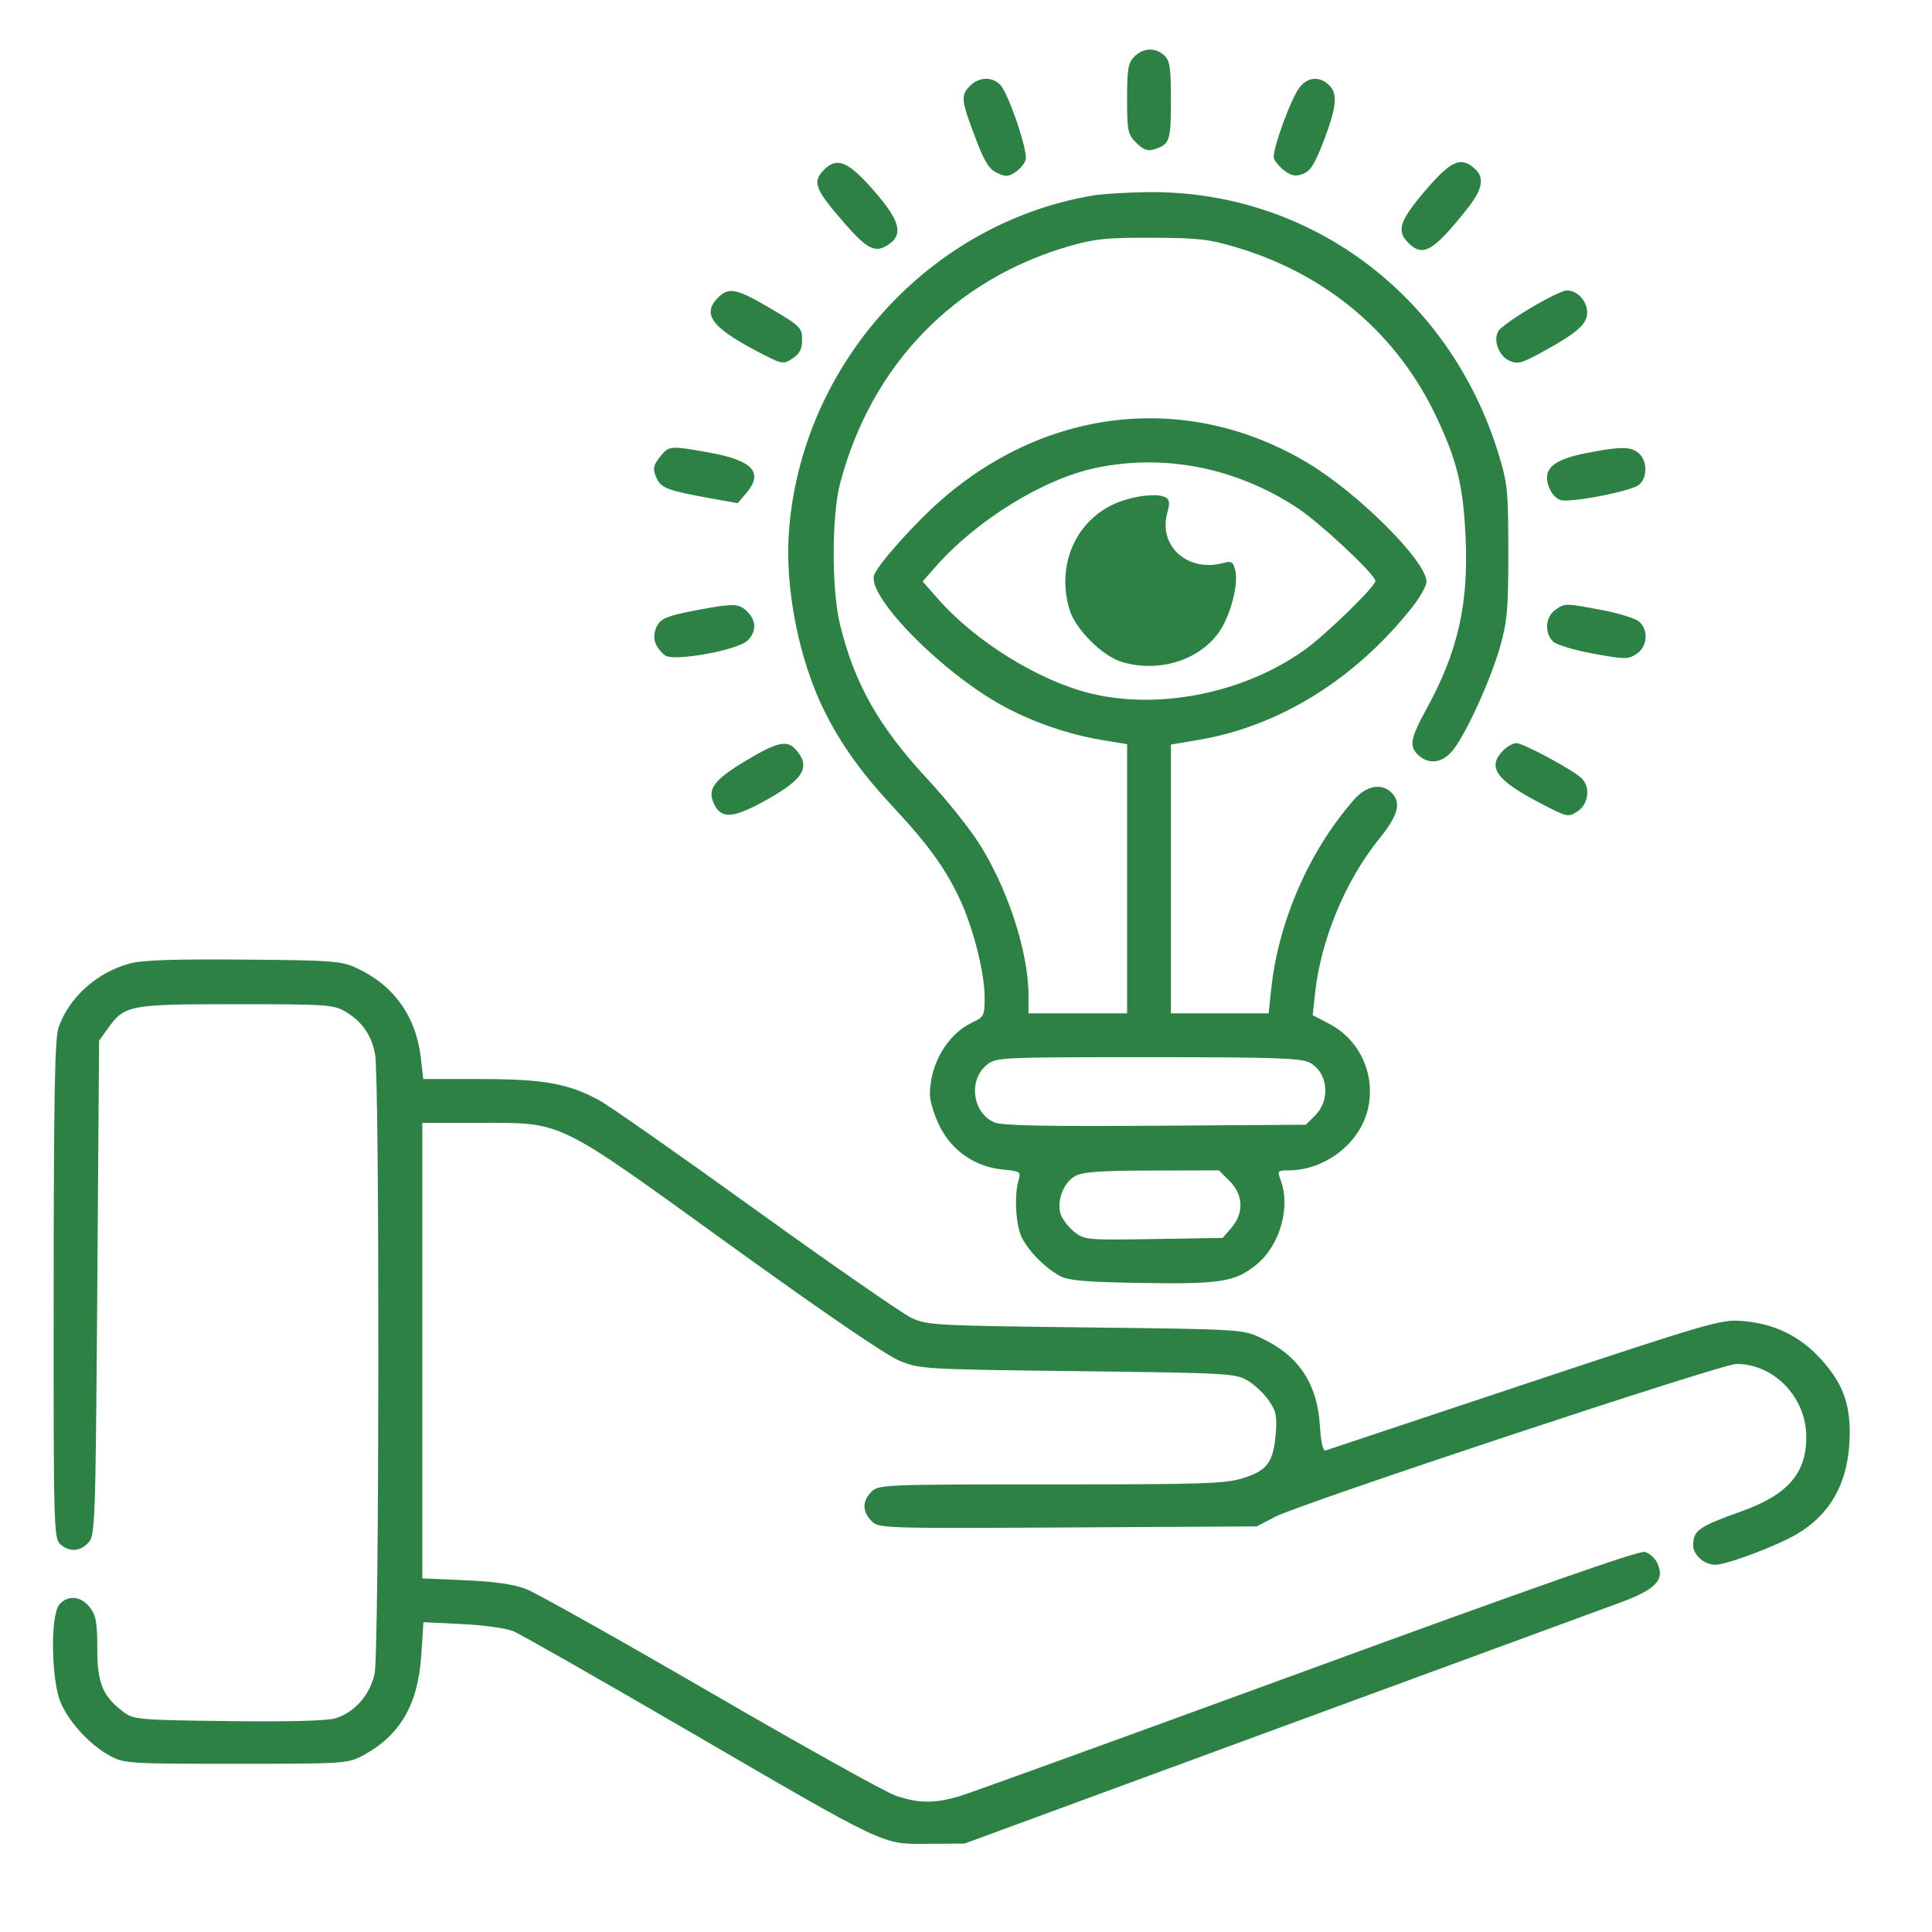 <svg width="31" height="31" viewBox="0 0 31 31" fill="none" xmlns="http://www.w3.org/2000/svg">
<g clip-path="url(#clip0_109_2482)">
<path fill-rule="evenodd" clip-rule="evenodd" d="M18.202 0.908C18.101 1.009 18.085 1.103 18.085 1.585C18.085 2.104 18.095 2.154 18.232 2.291C18.34 2.4 18.414 2.428 18.51 2.399C18.77 2.319 18.788 2.269 18.788 1.613C18.788 1.079 18.772 0.97 18.68 0.888C18.536 0.758 18.344 0.766 18.202 0.908ZM15.565 1.377C15.413 1.529 15.42 1.602 15.645 2.197C15.792 2.589 15.867 2.712 15.995 2.773C16.133 2.839 16.177 2.838 16.293 2.762C16.367 2.713 16.442 2.622 16.458 2.56C16.494 2.421 16.187 1.514 16.054 1.366C15.927 1.226 15.711 1.231 15.565 1.377ZM20.852 1.403C20.716 1.575 20.414 2.403 20.439 2.532C20.45 2.583 20.525 2.674 20.607 2.736C20.725 2.824 20.789 2.835 20.908 2.79C21.027 2.745 21.099 2.629 21.242 2.255C21.451 1.707 21.469 1.494 21.317 1.357C21.165 1.219 20.982 1.237 20.852 1.403ZM13.225 2.721C13.028 2.918 13.071 3.032 13.554 3.586C13.914 3.999 14.044 4.064 14.249 3.929C14.502 3.764 14.444 3.544 14.023 3.061C13.613 2.591 13.432 2.514 13.225 2.721ZM22.867 3.061C22.455 3.545 22.404 3.704 22.596 3.896C22.831 4.131 22.998 4.035 23.543 3.349C23.791 3.037 23.825 2.852 23.661 2.704C23.441 2.505 23.279 2.578 22.867 3.061ZM17.537 3.137C14.912 3.578 12.86 5.844 12.659 8.524C12.59 9.438 12.822 10.602 13.236 11.426C13.509 11.967 13.841 12.426 14.368 12.989C14.908 13.566 15.208 13.991 15.428 14.488C15.633 14.95 15.799 15.63 15.799 16.003C15.799 16.3 15.791 16.317 15.592 16.411C15.201 16.597 14.921 17.076 14.921 17.56C14.921 17.671 14.993 17.905 15.082 18.08C15.28 18.471 15.652 18.724 16.092 18.766C16.375 18.793 16.383 18.799 16.341 18.948C16.27 19.199 16.3 19.675 16.399 19.864C16.515 20.087 16.77 20.343 16.999 20.469C17.143 20.548 17.391 20.57 18.315 20.586C19.586 20.607 19.823 20.569 20.166 20.286C20.54 19.978 20.712 19.364 20.547 18.93C20.493 18.788 20.5 18.779 20.679 18.779C21.258 18.778 21.816 18.349 21.947 17.803C22.079 17.253 21.823 16.685 21.328 16.427L21.063 16.289L21.101 15.937C21.192 15.084 21.588 14.129 22.126 13.465C22.435 13.084 22.49 12.881 22.328 12.719C22.169 12.56 21.924 12.605 21.727 12.83C21.009 13.647 20.515 14.777 20.398 15.864L20.356 16.26H19.572H18.788V14.103V11.947L19.231 11.872C20.528 11.654 21.747 10.897 22.659 9.744C22.786 9.583 22.889 9.399 22.889 9.334C22.889 9.006 21.792 7.91 20.978 7.425C19.087 6.297 16.84 6.519 15.124 8.004C14.686 8.382 14.064 9.079 14.023 9.237C13.931 9.586 15.091 10.767 16.057 11.307C16.529 11.572 17.137 11.784 17.669 11.872L18.085 11.941V14.1V16.26H17.294H16.503V15.97C16.503 15.27 16.16 14.228 15.692 13.506C15.535 13.264 15.175 12.816 14.89 12.51C14.097 11.656 13.709 10.97 13.476 10.009C13.343 9.461 13.344 8.276 13.478 7.764C13.977 5.857 15.314 4.476 17.176 3.944C17.572 3.831 17.778 3.811 18.495 3.815C19.241 3.818 19.407 3.838 19.86 3.975C21.319 4.418 22.434 5.374 23.061 6.717C23.383 7.407 23.479 7.806 23.516 8.619C23.566 9.694 23.392 10.458 22.89 11.373C22.628 11.851 22.606 11.978 22.762 12.12C22.938 12.279 23.157 12.241 23.325 12.022C23.543 11.736 23.93 10.88 24.075 10.358C24.185 9.966 24.203 9.754 24.202 8.848C24.201 7.869 24.19 7.756 24.043 7.278C23.26 4.73 21.009 3.053 18.415 3.083C18.088 3.087 17.693 3.111 17.537 3.137ZM11.522 4.775C11.262 5.035 11.413 5.248 12.122 5.623C12.552 5.85 12.563 5.852 12.715 5.753C12.833 5.676 12.87 5.603 12.87 5.45C12.87 5.259 12.843 5.233 12.37 4.953C11.819 4.628 11.695 4.602 11.522 4.775ZM24.565 4.939C24.31 5.09 24.076 5.257 24.044 5.308C23.954 5.452 24.046 5.709 24.216 5.786C24.35 5.847 24.412 5.831 24.727 5.659C25.303 5.345 25.467 5.202 25.467 5.016C25.467 4.83 25.308 4.657 25.14 4.66C25.079 4.661 24.82 4.787 24.565 4.939ZM10.632 7.28C10.479 7.459 10.464 7.517 10.535 7.672C10.608 7.833 10.717 7.873 11.43 8.001L11.836 8.074L11.972 7.915C12.254 7.588 12.085 7.393 11.413 7.268C10.796 7.154 10.739 7.155 10.632 7.28ZM25.443 7.272C25.014 7.357 24.823 7.476 24.823 7.659C24.823 7.814 24.918 7.977 25.035 8.022C25.177 8.076 26.182 7.882 26.302 7.777C26.436 7.66 26.433 7.397 26.298 7.275C26.173 7.162 26 7.161 25.443 7.272ZM17.587 7.507C16.747 7.682 15.673 8.343 15.016 9.089L14.804 9.33L15.053 9.612C15.655 10.297 16.672 10.925 17.502 11.127C18.603 11.395 19.964 11.119 20.926 10.433C21.268 10.19 22.069 9.411 22.069 9.322C22.069 9.219 21.181 8.389 20.813 8.147C19.835 7.505 18.688 7.277 17.587 7.507ZM18.039 8.025C17.311 8.253 16.932 9.01 17.16 9.778C17.254 10.095 17.686 10.527 18.003 10.622C18.588 10.795 19.227 10.602 19.552 10.154C19.74 9.893 19.878 9.377 19.82 9.146C19.786 9.012 19.761 8.998 19.621 9.035C19.053 9.187 18.579 8.756 18.731 8.225C18.771 8.086 18.766 8.021 18.714 7.987C18.608 7.92 18.326 7.936 18.039 8.025ZM11.229 9.781C10.679 9.884 10.584 9.925 10.523 10.087C10.463 10.243 10.512 10.384 10.669 10.515C10.797 10.621 11.84 10.434 11.997 10.277C12.14 10.133 12.138 9.961 11.991 9.814C11.86 9.683 11.775 9.68 11.229 9.781ZM24.953 9.788C24.794 9.9 24.78 10.168 24.925 10.298C24.982 10.349 25.272 10.435 25.571 10.489C26.073 10.581 26.124 10.581 26.259 10.493C26.434 10.379 26.456 10.113 26.302 9.975C26.246 9.924 25.979 9.841 25.71 9.79C25.109 9.676 25.113 9.676 24.953 9.788ZM11.966 12.207C11.46 12.51 11.348 12.66 11.452 12.889C11.571 13.15 11.762 13.136 12.311 12.828C12.901 12.497 13.013 12.301 12.768 12.026C12.627 11.869 12.471 11.905 11.966 12.207ZM24.12 12.041C23.861 12.3 24 12.51 24.662 12.859C25.15 13.116 25.16 13.119 25.312 13.019C25.49 12.902 25.524 12.633 25.379 12.489C25.25 12.359 24.443 11.924 24.332 11.924C24.28 11.924 24.184 11.976 24.12 12.041ZM2.077 15.461C1.552 15.606 1.113 16 0.942 16.479C0.879 16.654 0.863 17.509 0.861 20.689C0.858 24.482 0.863 24.684 0.965 24.776C1.111 24.908 1.286 24.898 1.42 24.75C1.527 24.632 1.533 24.456 1.561 20.663L1.59 16.699L1.727 16.508C2 16.125 2.063 16.113 3.788 16.113C5.235 16.113 5.354 16.121 5.539 16.23C5.807 16.388 5.959 16.605 6.018 16.913C6.093 17.298 6.086 26.505 6.011 26.854C5.937 27.197 5.688 27.48 5.378 27.572C5.243 27.612 4.614 27.628 3.66 27.616C2.241 27.599 2.146 27.591 1.99 27.475C1.649 27.222 1.561 27.014 1.561 26.454C1.561 26.026 1.541 25.919 1.44 25.789C1.298 25.609 1.093 25.589 0.955 25.742C0.803 25.91 0.82 26.98 0.98 27.334C1.125 27.655 1.451 28.003 1.766 28.174C1.992 28.296 2.066 28.301 3.788 28.301C5.527 28.301 5.581 28.297 5.821 28.169C6.418 27.85 6.709 27.351 6.76 26.556L6.794 26.029L7.415 26.059C7.762 26.076 8.126 26.127 8.241 26.175C8.354 26.223 9.593 26.929 10.995 27.744C14.264 29.647 14.146 29.591 14.891 29.585L15.477 29.581L20.458 27.749C23.197 26.742 25.675 25.832 25.965 25.726C26.566 25.508 26.717 25.354 26.595 25.085C26.557 25.003 26.465 24.919 26.391 24.901C26.298 24.878 24.6 25.473 20.983 26.797C18.084 27.858 15.568 28.77 15.393 28.822C14.989 28.941 14.732 28.938 14.364 28.809C14.203 28.753 12.871 28.011 11.405 27.16C9.939 26.309 8.607 25.562 8.446 25.499C8.241 25.42 7.946 25.377 7.464 25.356L6.776 25.326V21.672V18.017H7.678C9.054 18.017 8.887 17.937 11.714 19.977C13.231 21.072 14.225 21.751 14.438 21.836C14.766 21.968 14.835 21.972 17.294 22.001C19.701 22.03 19.822 22.037 20.018 22.151C20.131 22.218 20.285 22.363 20.36 22.474C20.478 22.646 20.494 22.726 20.469 23.015C20.429 23.466 20.333 23.596 19.947 23.717C19.663 23.807 19.315 23.818 16.864 23.818C14.178 23.818 14.097 23.822 13.983 23.936C13.833 24.085 13.834 24.255 13.985 24.406C14.102 24.523 14.154 24.525 17.134 24.509L20.165 24.492L20.458 24.339C20.863 24.127 27.626 21.885 27.86 21.885C28.468 21.885 28.983 22.422 28.983 23.057C28.983 23.644 28.685 23.985 27.938 24.252C27.259 24.494 27.169 24.557 27.168 24.791C27.166 24.95 27.343 25.107 27.523 25.107C27.709 25.107 28.499 24.81 28.829 24.617C29.352 24.311 29.634 23.825 29.674 23.166C29.709 22.569 29.59 22.216 29.214 21.804C28.874 21.433 28.469 21.237 27.953 21.196C27.614 21.169 27.445 21.218 24.467 22.208C22.745 22.781 21.307 23.26 21.271 23.273C21.228 23.289 21.196 23.15 21.178 22.869C21.133 22.188 20.831 21.743 20.223 21.463C19.936 21.33 19.885 21.328 17.411 21.299C15.011 21.271 14.879 21.264 14.626 21.147C14.481 21.079 13.36 20.302 12.136 19.42C10.912 18.538 9.778 17.744 9.616 17.655C9.119 17.385 8.722 17.314 7.709 17.314H6.791L6.753 16.977C6.678 16.311 6.32 15.809 5.724 15.534C5.477 15.419 5.345 15.409 3.905 15.397C2.776 15.388 2.277 15.405 2.077 15.461ZM15.839 17.082C15.531 17.325 15.601 17.863 15.96 18.011C16.08 18.061 16.792 18.075 18.54 18.063L20.953 18.047L21.105 17.895C21.355 17.645 21.306 17.202 21.013 17.05C20.872 16.977 20.452 16.963 18.418 16.963C16.062 16.963 15.986 16.966 15.839 17.082ZM17.254 18.869C17.061 18.974 16.945 19.288 17.024 19.495C17.055 19.576 17.153 19.701 17.243 19.771C17.4 19.894 17.449 19.899 18.512 19.881L19.618 19.863L19.76 19.699C19.962 19.464 19.95 19.171 19.73 18.951L19.558 18.779L18.485 18.782C17.661 18.783 17.374 18.804 17.254 18.869Z" fill="#2d8145"/>
</g>
<defs>
<clipPath id="clip0_109_2482">
<rect width="30" height="30" fill="white" transform="translate(0.272 0.205)"/>
</clipPath>
</defs>
</svg>
